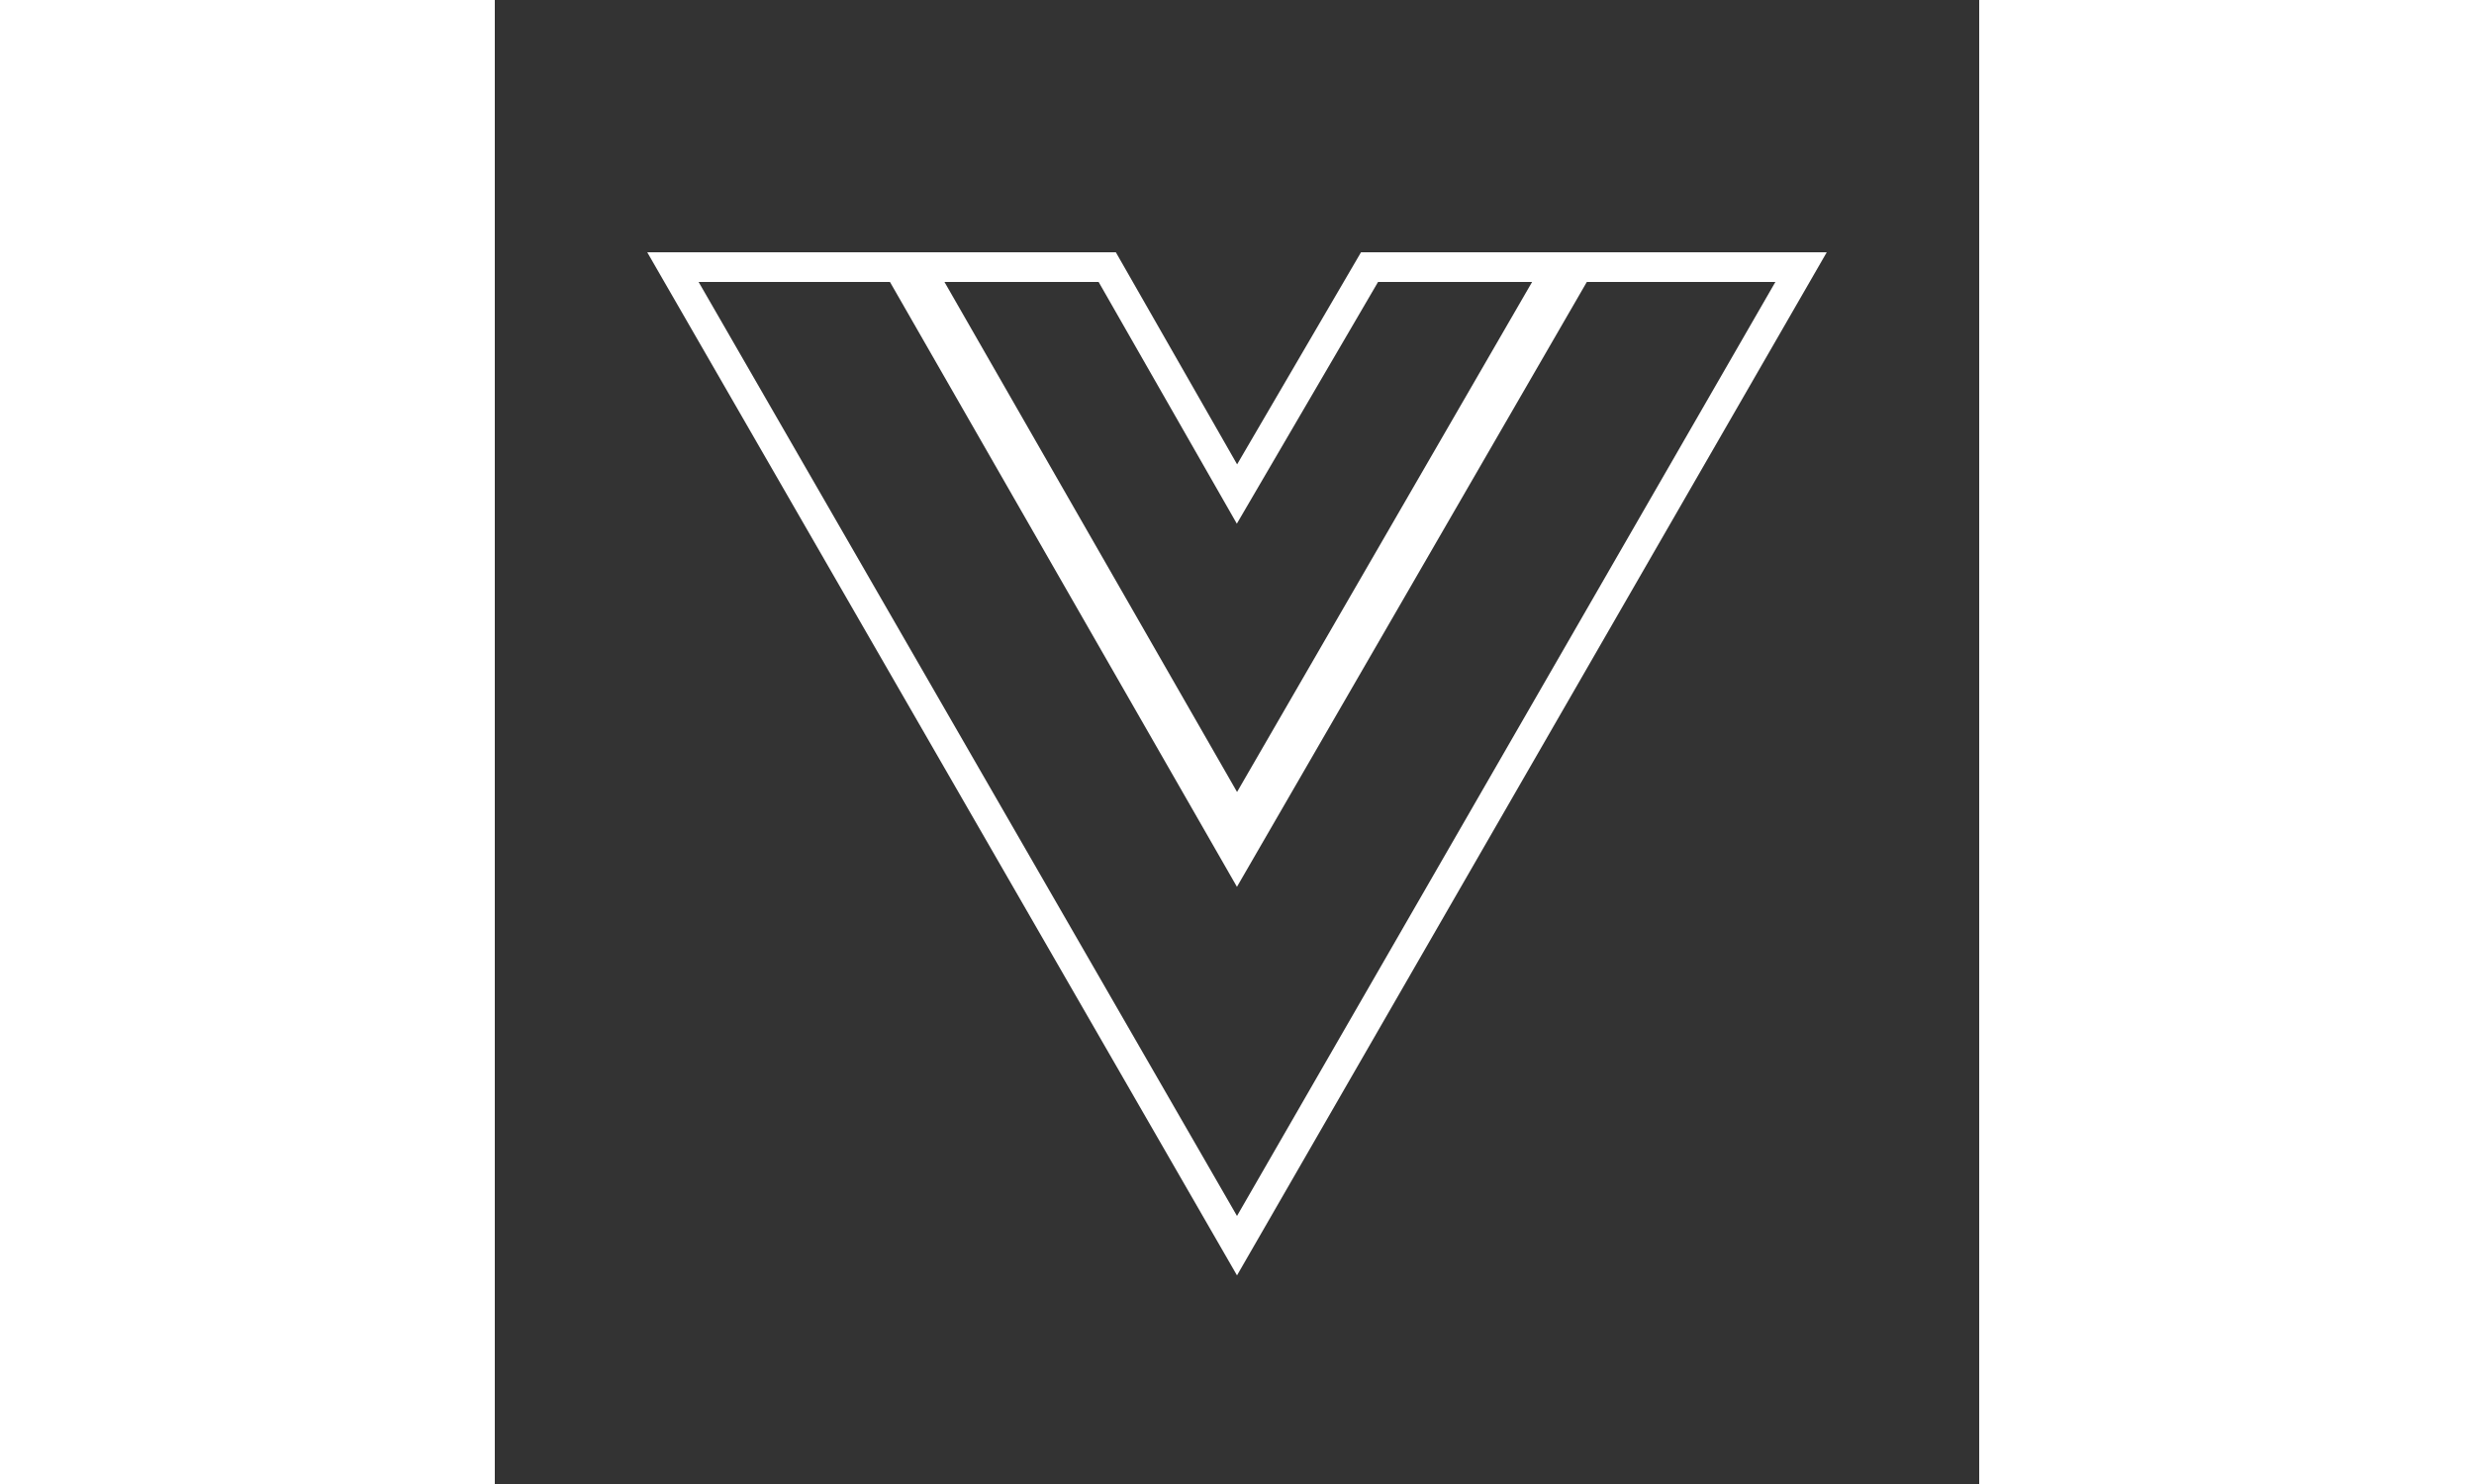 <svg width="150" height="90" viewBox="0 0 50 50" fill="none" xmlns="http://www.w3.org/2000/svg" class="s-tech__img"><rect x="0" y="0" width="50" height="50" fill="#333333" stroke="none"/><path d="M6 9l19 32.97L44 9h-7.505L25 28.878 13.6 9H6z" fill="none" stroke="#ffffff" class="svg-brand"></path><path d="M14.283 9L25 27.686 35.807 9h-6.343l-4.465 7.645L20.629 9h-6.346z" fill="none" stroke="#ffffff" class="svg-brand"></path></svg>